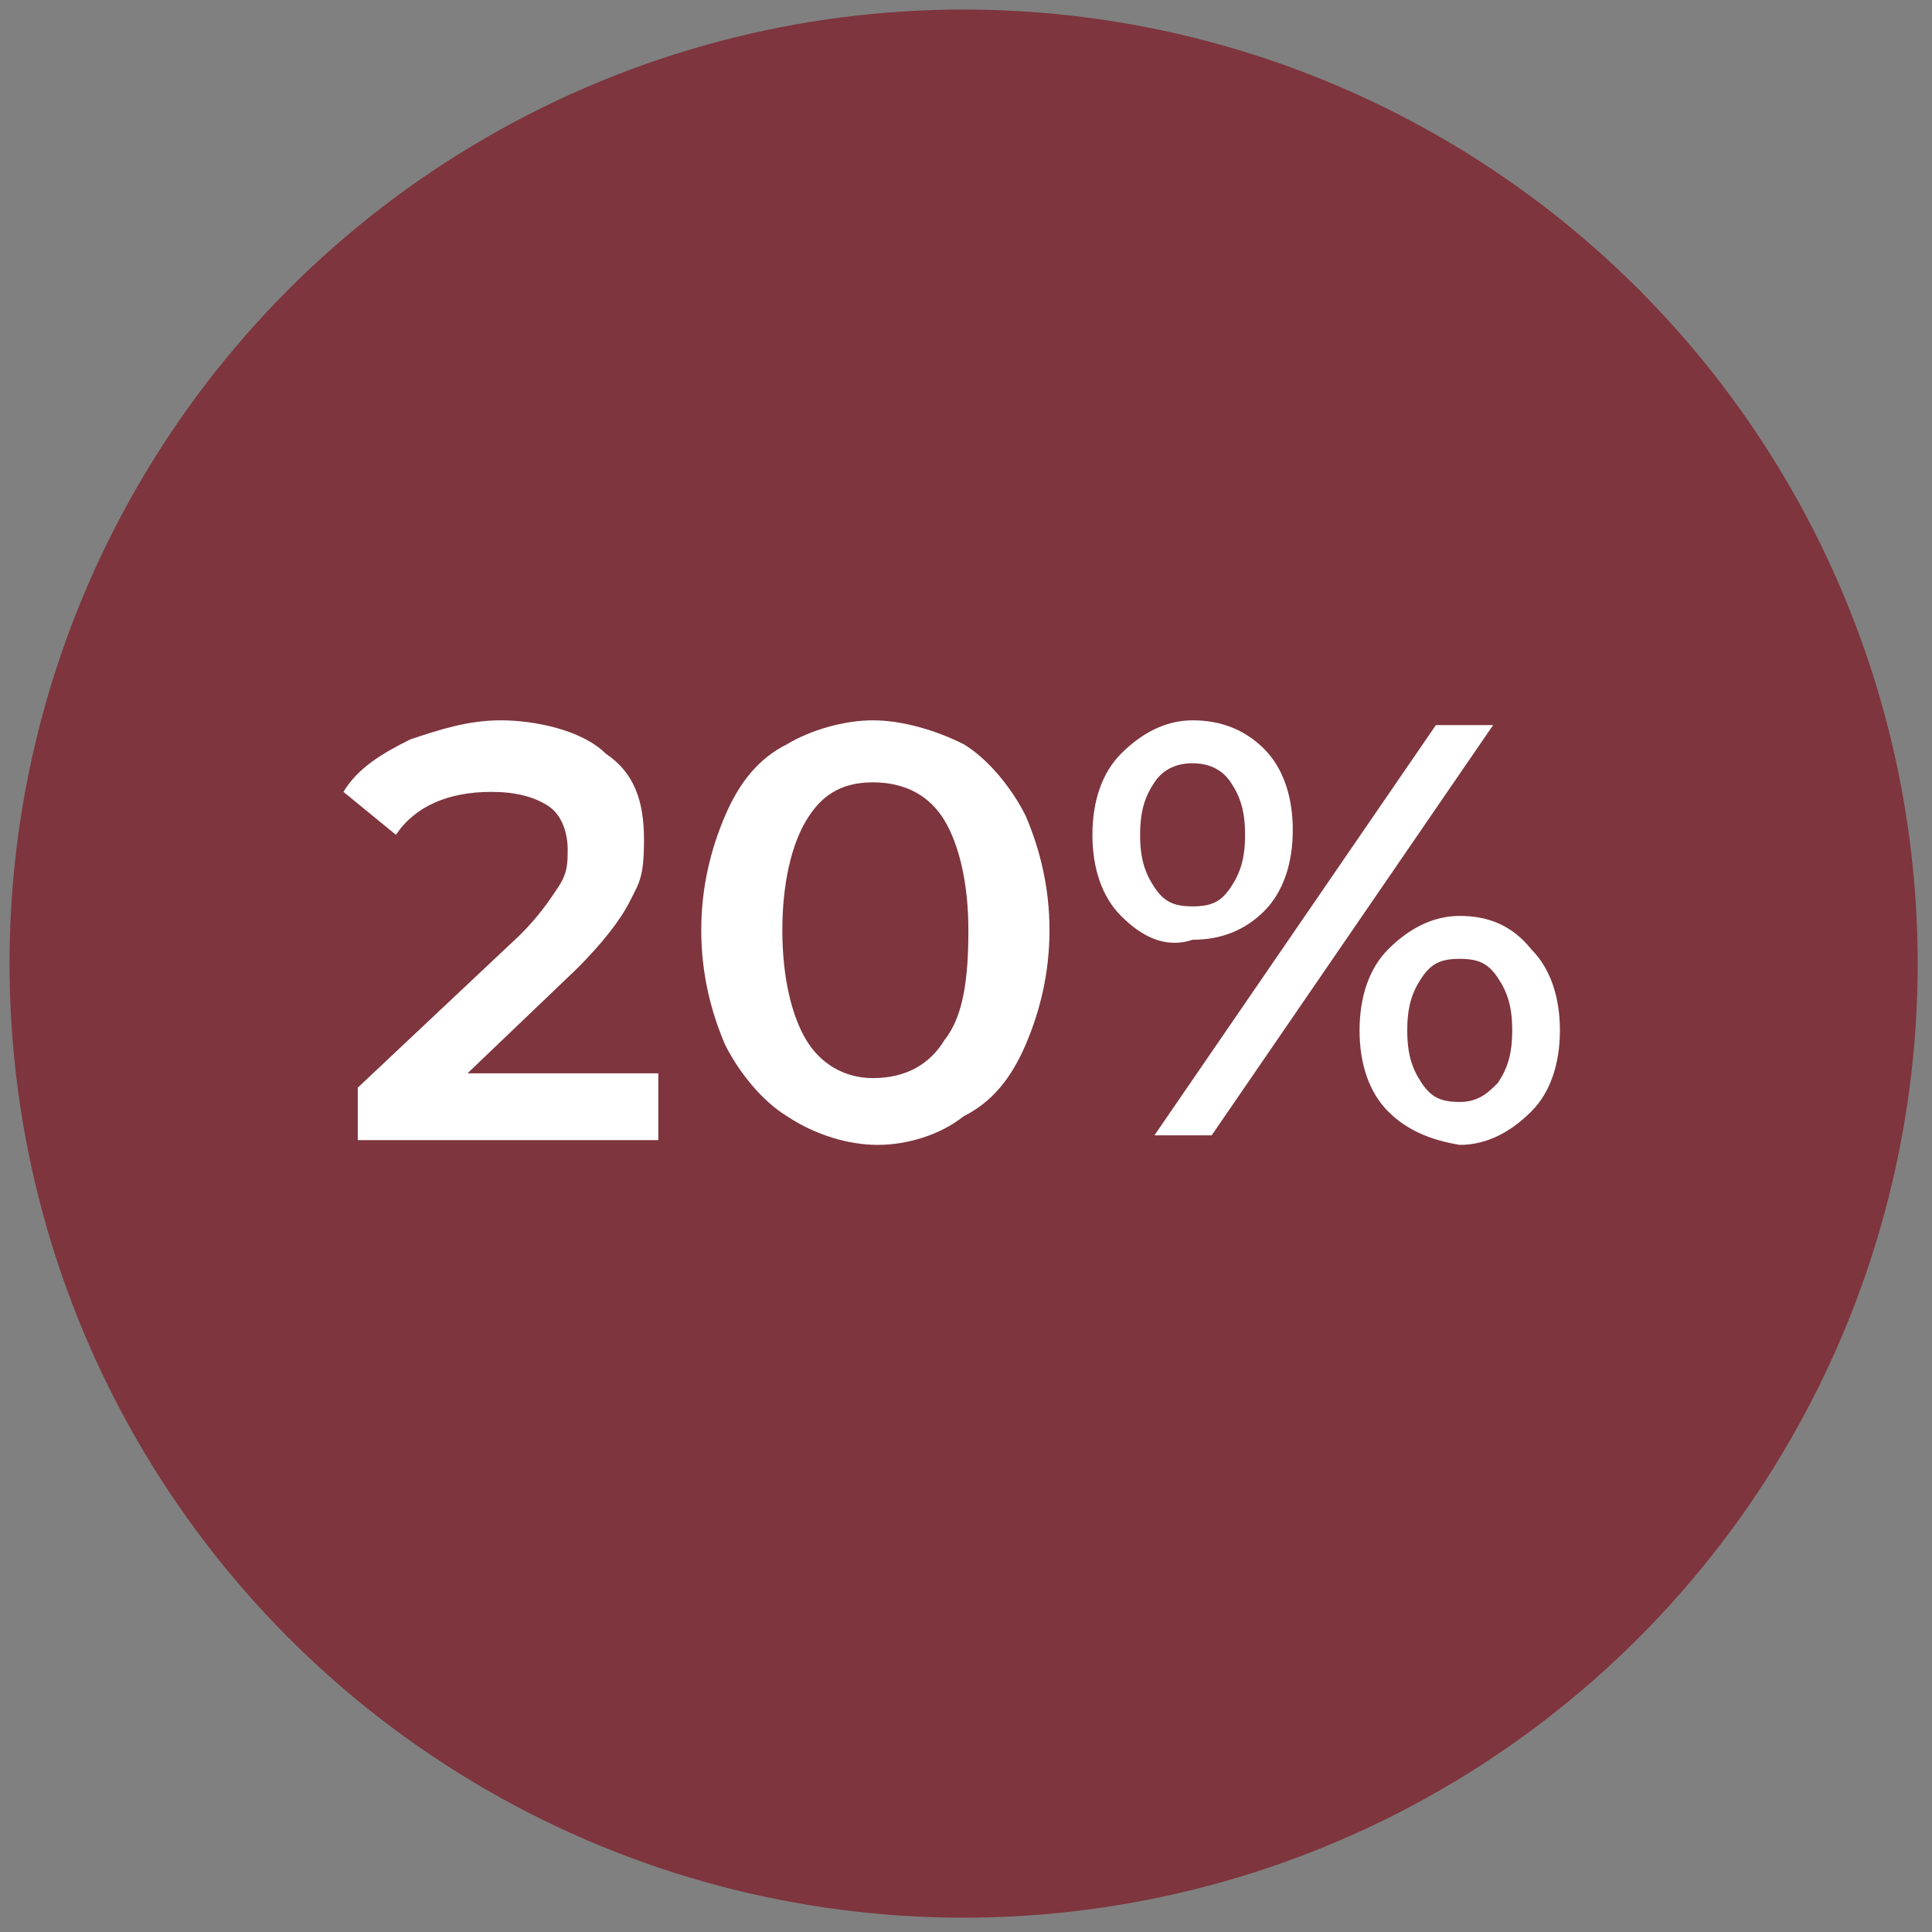 <?xml version="1.0" encoding="UTF-8"?>
<svg id="Lager_1" xmlns="http://www.w3.org/2000/svg" version="1.1" viewBox="0 0 40.5 40.5">
  <rect x="0" y="0" width="40.5" height="40.5" fill="#808080" stroke="none"/>
  <!-- Generator: Adobe Illustrator 29.0.0, SVG Export Plug-In . SVG Version: 2.1.0 Build 186)  -->
  <defs>
    <style>
      .st0 {
        fill: #fff;
      }

      .st1 {
        fill: #7e353e;
      }
    </style>
  </defs>
  <circle class="st1" cx="20.2" cy="20.2" r="20"/>
  <g>
    <path class="st0" d="M13.8,22.5v1.4h-6.3v-1.1l3.4-3.2c.4-.4.6-.7.8-1s.2-.5.2-.8-.1-.7-.4-.9c-.3-.2-.7-.3-1.2-.3-.9,0-1.6.3-2,.9l-1.1-.9c.3-.5.8-.8,1.4-1.1.6-.2,1.2-.4,1.9-.4s1.7.2,2.2.7c.6.4.8,1,.8,1.8s-.1.9-.3,1.3-.6.9-1.1,1.4l-2.3,2.2h4Z"/>
    <path class="st0" d="M16.5,23.4c-.5-.3-1-.9-1.3-1.5-.3-.7-.5-1.5-.5-2.4s.2-1.7.5-2.4c.3-.7.7-1.2,1.3-1.5.5-.3,1.2-.5,1.8-.5s1.3.2,1.9.5c.5.3,1,.9,1.3,1.5.3.7.5,1.5.5,2.4s-.2,1.7-.5,2.4c-.3.7-.7,1.2-1.3,1.5-.5.4-1.2.6-1.8.6s-1.3-.2-1.9-.6ZM19.8,21.8c.4-.5.5-1.3.5-2.3s-.2-1.8-.5-2.3-.8-.8-1.5-.8-1.1.3-1.4.8-.5,1.3-.5,2.3.2,1.8.5,2.3.8.8,1.4.8c.7,0,1.2-.3,1.5-.8Z"/>
    <path class="st0" d="M23.5,19.2c-.4-.4-.6-1-.6-1.7s.2-1.3.6-1.7.9-.7,1.5-.7,1.1.2,1.5.6c.4.4.6,1,.6,1.7s-.2,1.3-.6,1.7-.9.6-1.5.6c-.6.2-1.1-.1-1.5-.5ZM25.8,18.6c.2-.3.3-.6.3-1.1s-.1-.8-.3-1.1c-.2-.3-.5-.4-.8-.4s-.6.1-.8.4c-.2.3-.3.6-.3,1.1s.1.8.3,1.1c.2.3.4.4.8.4s.6-.1.8-.4ZM30.1,15.2h1.2l-5.9,8.6h-1.2l5.9-8.6ZM29.1,23.3c-.4-.4-.6-1-.6-1.7s.2-1.3.6-1.7c.4-.4.9-.7,1.5-.7s1.1.2,1.5.7c.4.4.6,1,.6,1.7s-.2,1.3-.6,1.7c-.4.4-.9.7-1.5.7-.6-.1-1.1-.3-1.5-.7ZM31.4,22.7c.2-.3.3-.6.3-1.1s-.1-.8-.3-1.1c-.2-.3-.4-.4-.8-.4s-.6.1-.8.4c-.2.3-.3.6-.3,1.1s.1.8.3,1.1c.2.3.4.4.8.4s.6-.2.8-.4Z"/>
  </g>
</svg>